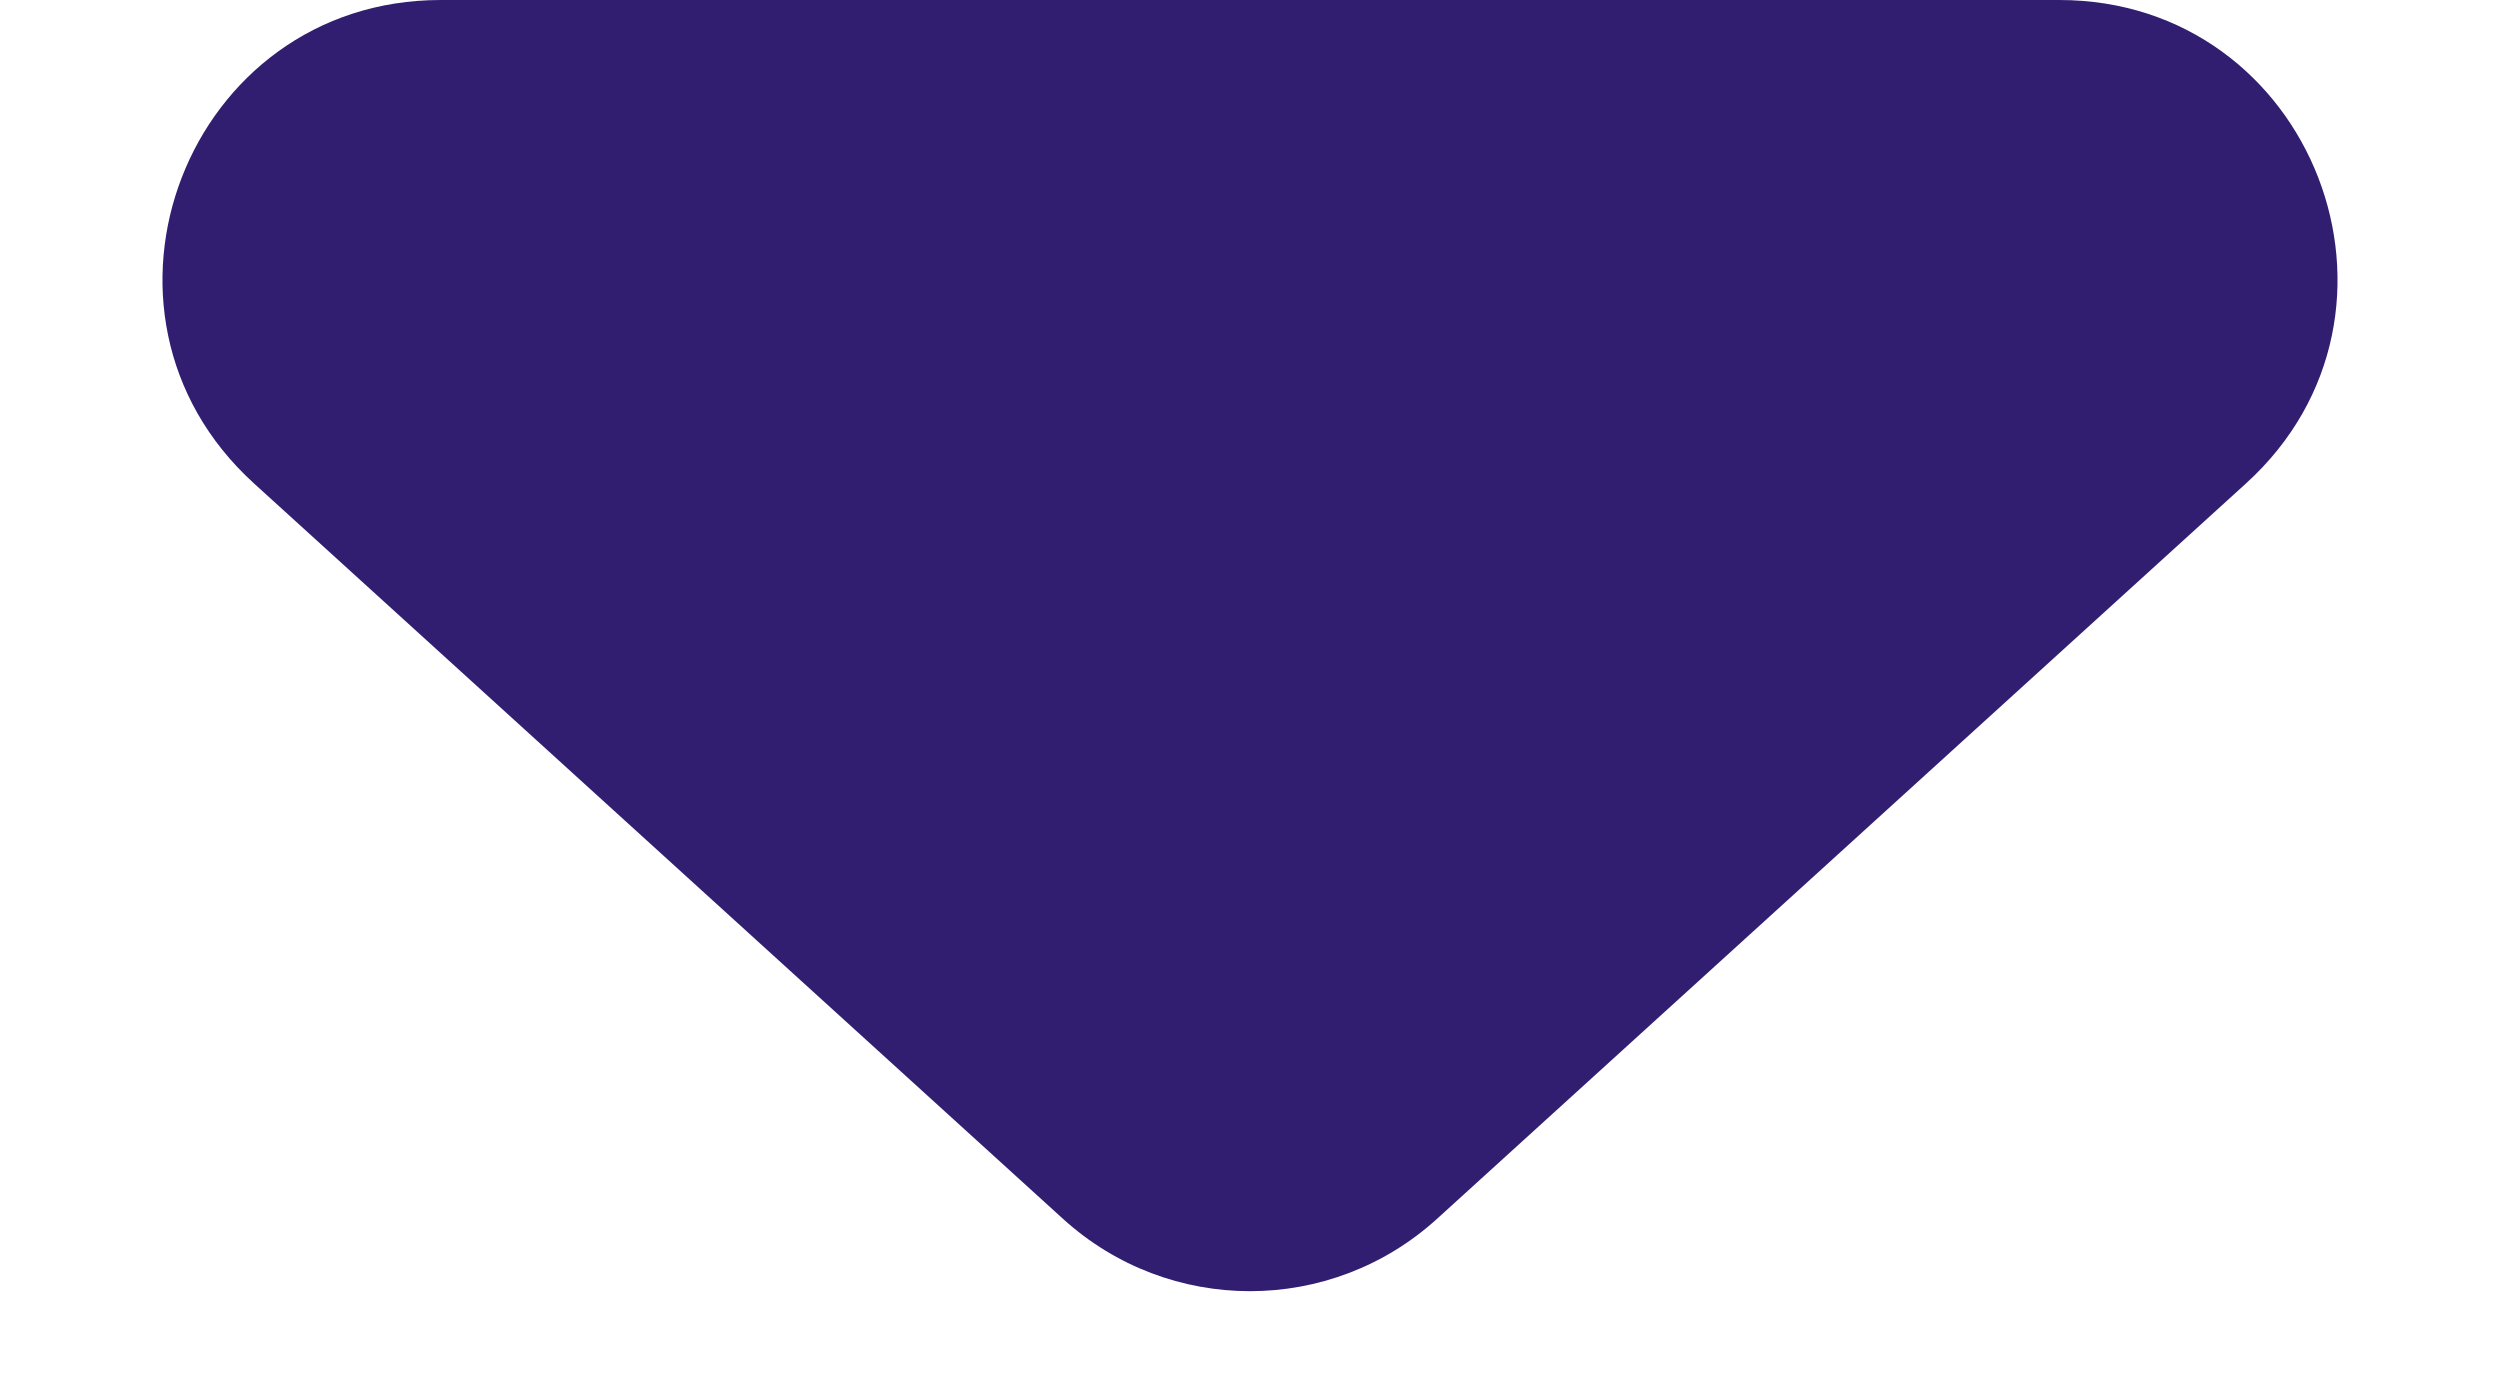 <svg width="9" height="5" viewBox="0 0 9 5" fill="none" xmlns="http://www.w3.org/2000/svg">
<path d="M3.827 4.388L0.914 1.74C0.238 1.125 0.673 0 1.587 0H7.413C8.327 0 8.762 1.125 8.086 1.74L5.173 4.388C4.791 4.735 4.209 4.735 3.827 4.388Z" fill="#311E70"/>
</svg>
